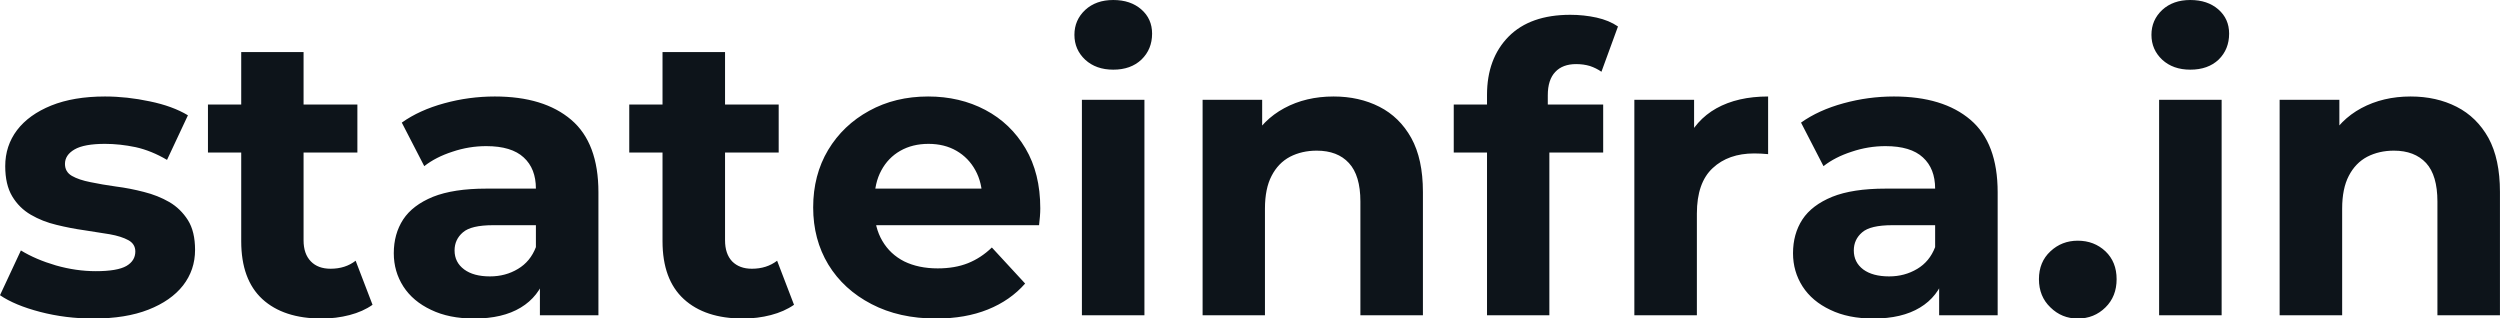 <svg fill="#0d141a" viewBox="0 0 143.543 18.285" height="100%" width="100%" xmlns="http://www.w3.org/2000/svg"><path preserveAspectRatio="none" d="M5.36 18.29L5.36 18.29Q3.77 18.29 2.31 17.91Q0.85 17.53 0 16.95L0 16.95L1.20 14.38Q2.05 14.90 3.21 15.24Q4.37 15.57 5.50 15.57L5.50 15.57Q6.74 15.57 7.26 15.27Q7.77 14.97 7.77 14.44L7.77 14.44Q7.77 14.01 7.37 13.79Q6.97 13.57 6.30 13.45Q5.63 13.34 4.84 13.22Q4.05 13.11 3.24 12.91Q2.44 12.72 1.77 12.33Q1.10 11.94 0.70 11.27Q0.30 10.60 0.30 9.54L0.30 9.54Q0.30 8.37 0.98 7.47Q1.66 6.58 2.94 6.06Q4.23 5.54 6.03 5.54L6.03 5.54Q7.29 5.54 8.60 5.82Q9.91 6.09 10.79 6.62L10.79 6.62L9.59 9.18Q8.69 8.65 7.79 8.45Q6.88 8.26 6.03 8.26L6.03 8.26Q4.83 8.26 4.28 8.58Q3.73 8.90 3.73 9.41L3.73 9.41Q3.73 9.87 4.13 10.10Q4.53 10.33 5.20 10.46Q5.87 10.60 6.66 10.71Q7.45 10.81 8.26 11.02Q9.06 11.22 9.72 11.60Q10.37 11.98 10.79 12.64Q11.20 13.29 11.20 14.35L11.20 14.35Q11.20 15.50 10.51 16.39Q9.82 17.27 8.52 17.78Q7.22 18.29 5.36 18.29ZM18.47 18.29L18.47 18.29Q16.28 18.29 15.06 17.17Q13.85 16.05 13.85 13.85L13.85 13.85L13.85 2.99L17.43 2.99L17.43 13.80Q17.43 14.58 17.85 15.01Q18.26 15.43 18.98 15.43L18.98 15.43Q19.83 15.43 20.42 14.97L20.42 14.97L21.39 17.50Q20.84 17.89 20.07 18.09Q19.30 18.29 18.47 18.29ZM20.52 8.76L11.94 8.76L11.94 6.00L20.52 6.00L20.52 8.76ZM34.36 18.10L31.00 18.10L31.00 15.69L30.77 15.16L30.77 10.83Q30.77 9.68 30.07 9.04Q29.37 8.39 27.92 8.39L27.92 8.39Q26.93 8.39 25.98 8.71Q25.02 9.02 24.36 9.54L24.36 9.54L23.07 7.04Q24.08 6.32 25.51 5.93Q26.93 5.54 28.41 5.54L28.41 5.54Q31.23 5.54 32.80 6.88Q34.36 8.21 34.36 11.04L34.36 11.04L34.36 18.10ZM27.23 18.29L27.23 18.29Q25.78 18.29 24.75 17.79Q23.71 17.30 23.16 16.45Q22.61 15.59 22.61 14.54L22.61 14.54Q22.61 13.43 23.15 12.60Q23.69 11.78 24.86 11.30Q26.04 10.83 27.92 10.83L27.92 10.83L31.21 10.83L31.21 12.93L28.31 12.93Q27.05 12.93 26.58 13.34Q26.10 13.75 26.10 14.38L26.10 14.38Q26.10 15.06 26.65 15.47Q27.19 15.87 28.13 15.87L28.13 15.87Q29.03 15.87 29.74 15.44Q30.45 15.02 30.77 14.19L30.77 14.19L31.33 15.85Q30.93 17.04 29.90 17.66Q28.86 18.29 27.23 18.29ZM42.66 18.29L42.66 18.29Q40.48 18.29 39.26 17.17Q38.04 16.05 38.04 13.85L38.04 13.85L38.04 2.99L41.63 2.99L41.63 13.80Q41.63 14.58 42.04 15.01Q42.46 15.43 43.17 15.43L43.17 15.43Q44.02 15.43 44.62 14.97L44.62 14.97L45.59 17.50Q45.03 17.89 44.26 18.09Q43.49 18.29 42.66 18.29ZM44.71 8.76L36.13 8.76L36.13 6.00L44.71 6.00L44.71 8.76ZM53.75 18.29L53.75 18.29Q51.63 18.29 50.04 17.46Q48.44 16.63 47.56 15.19Q46.69 13.75 46.69 11.91L46.69 11.91Q46.69 10.05 47.55 8.61Q48.41 7.18 49.91 6.36Q51.40 5.54 53.29 5.54L53.29 5.54Q55.11 5.54 56.57 6.31Q58.03 7.08 58.88 8.52Q59.73 9.96 59.73 11.96L59.73 11.96Q59.73 12.17 59.71 12.43Q59.68 12.70 59.66 12.93L59.66 12.93L49.61 12.93L49.61 10.83L57.78 10.83L56.40 11.45Q56.40 10.49 56.00 9.77Q55.61 9.06 54.92 8.66Q54.23 8.26 53.31 8.26L53.31 8.26Q52.39 8.26 51.69 8.66Q50.99 9.06 50.60 9.79Q50.21 10.51 50.21 11.50L50.21 11.50L50.21 12.05Q50.21 13.06 50.66 13.83Q51.11 14.60 51.92 15.01Q52.74 15.41 53.84 15.41L53.84 15.41Q54.83 15.41 55.58 15.11Q56.33 14.81 56.95 14.21L56.95 14.21L58.86 16.28Q58.01 17.25 56.72 17.77Q55.43 18.29 53.75 18.29ZM65.71 18.10L62.12 18.10L62.12 5.73L65.71 5.73L65.71 18.10ZM63.92 4.00L63.92 4.00Q62.93 4.00 62.31 3.43Q61.69 2.85 61.69 2.00L61.69 2.00Q61.69 1.15 62.31 0.57Q62.93 0 63.92 0L63.92 0Q64.91 0 65.53 0.54Q66.15 1.08 66.15 1.93L66.15 1.93Q66.15 2.83 65.54 3.42Q64.93 4.00 63.92 4.00ZM76.57 5.54L76.57 5.54Q78.04 5.54 79.20 6.13Q80.36 6.72 81.03 7.92Q81.70 9.13 81.70 11.02L81.70 11.02L81.70 18.10L78.11 18.10L78.11 11.57Q78.11 10.07 77.45 9.36Q76.80 8.65 75.60 8.65L75.60 8.65Q74.75 8.65 74.07 9.00Q73.39 9.36 73.01 10.10Q72.63 10.83 72.63 11.98L72.63 11.98L72.63 18.10L69.05 18.10L69.05 5.73L72.47 5.73L72.47 9.15L71.83 8.12Q72.50 6.88 73.74 6.21Q74.98 5.54 76.57 5.54ZM88.96 18.10L85.38 18.10L85.38 5.45Q85.38 3.36 86.62 2.10Q87.86 0.85 90.16 0.85L90.16 0.85Q90.94 0.85 91.67 1.01Q92.39 1.17 92.90 1.52L92.90 1.52L91.95 4.12Q91.65 3.91 91.29 3.79Q90.92 3.68 90.50 3.68L90.50 3.68Q89.72 3.68 89.30 4.13Q88.87 4.58 88.87 5.47L88.87 5.47L88.87 6.62L88.96 8.16L88.96 18.10ZM92.05 8.76L83.47 8.76L83.47 6.00L92.05 6.00L92.05 8.76ZM97.43 18.10L93.84 18.10L93.84 5.73L97.27 5.73L97.27 9.22L96.78 8.21Q97.34 6.90 98.55 6.22Q99.77 5.54 101.52 5.54L101.52 5.54L101.52 8.85Q101.29 8.83 101.11 8.82Q100.92 8.81 100.72 8.81L100.72 8.81Q99.24 8.81 98.34 9.65Q97.43 10.49 97.43 12.26L97.43 12.26L97.43 18.10ZM114.70 18.10L111.34 18.10L111.34 15.69L111.11 15.16L111.11 10.83Q111.11 9.68 110.41 9.04Q109.71 8.39 108.26 8.39L108.26 8.39Q107.27 8.39 106.32 8.71Q105.36 9.02 104.70 9.54L104.70 9.54L103.41 7.04Q104.42 6.32 105.85 5.93Q107.27 5.54 108.74 5.54L108.74 5.54Q111.57 5.54 113.14 6.88Q114.70 8.21 114.70 11.04L114.70 11.04L114.70 18.10ZM107.57 18.29L107.57 18.29Q106.12 18.29 105.09 17.79Q104.05 17.30 103.50 16.45Q102.95 15.59 102.95 14.54L102.95 14.54Q102.95 13.43 103.49 12.60Q104.03 11.78 105.20 11.30Q106.37 10.83 108.26 10.83L108.26 10.83L111.55 10.83L111.55 12.93L108.65 12.93Q107.39 12.93 106.92 13.34Q106.44 13.75 106.44 14.38L106.44 14.38Q106.44 15.06 106.98 15.47Q107.52 15.87 108.47 15.87L108.47 15.87Q109.36 15.87 110.08 15.44Q110.79 15.02 111.11 14.19L111.11 14.19L111.66 15.85Q111.27 17.04 110.24 17.66Q109.20 18.29 107.57 18.29ZM119.30 18.29L119.30 18.29Q118.38 18.29 117.73 17.65Q117.07 17.02 117.07 16.03L117.07 16.03Q117.07 15.04 117.73 14.43Q118.38 13.82 119.30 13.82L119.30 13.82Q120.24 13.82 120.89 14.43Q121.53 15.04 121.53 16.03L121.53 16.03Q121.53 17.02 120.89 17.65Q120.24 18.29 119.30 18.29ZM127.56 18.10L123.97 18.10L123.97 5.73L127.56 5.73L127.56 18.10ZM125.76 4.00L125.76 4.00Q124.77 4.00 124.15 3.43Q123.53 2.85 123.53 2.00L123.53 2.00Q123.53 1.15 124.15 0.57Q124.77 0 125.76 0L125.76 0Q126.75 0 127.37 0.54Q127.99 1.08 127.99 1.93L127.99 1.93Q127.99 2.83 127.39 3.42Q126.78 4.00 125.76 4.00ZM138.41 5.54L138.41 5.54Q139.89 5.54 141.05 6.13Q142.21 6.72 142.88 7.92Q143.54 9.13 143.54 11.02L143.54 11.02L143.54 18.10L139.95 18.10L139.95 11.57Q139.95 10.07 139.30 9.36Q138.64 8.65 137.45 8.65L137.45 8.65Q136.60 8.65 135.92 9.00Q135.24 9.36 134.86 10.10Q134.48 10.83 134.48 11.98L134.48 11.98L134.48 18.10L130.89 18.10L130.89 5.73L134.32 5.73L134.32 9.15L133.68 8.12Q134.34 6.88 135.58 6.21Q136.83 5.54 138.41 5.54Z"></path></svg>